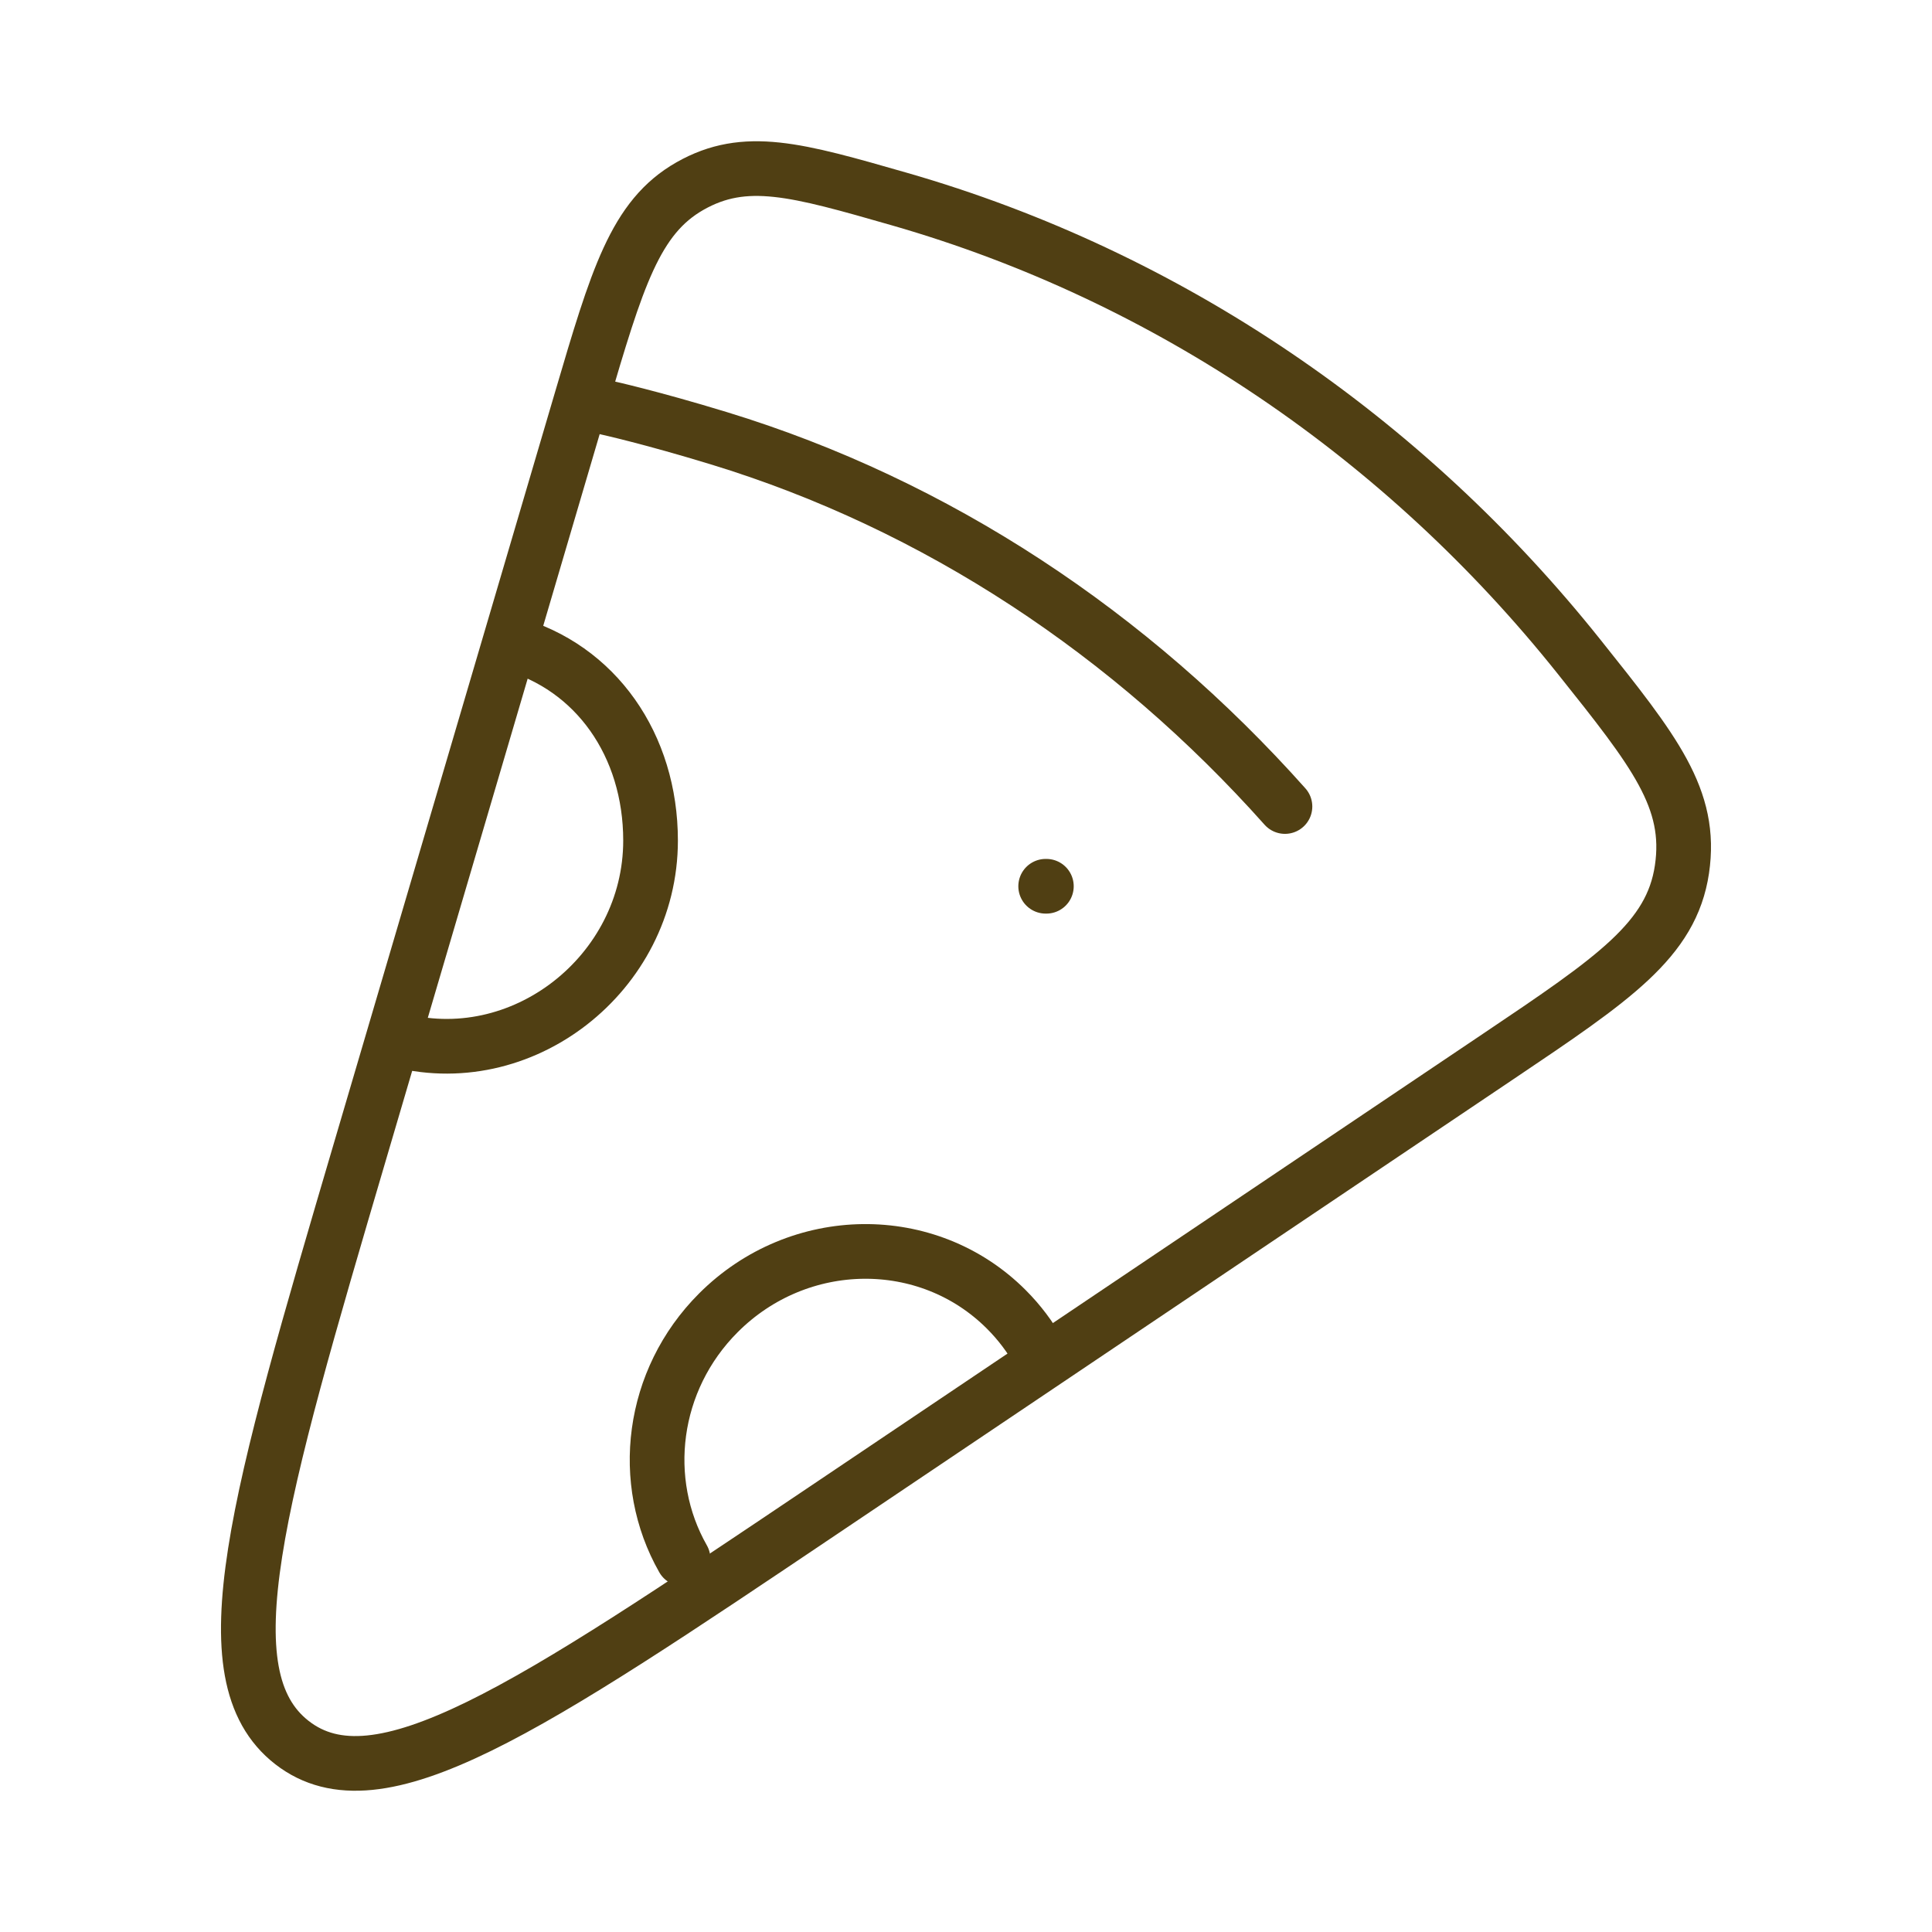 <svg xmlns="http://www.w3.org/2000/svg" width="106" height="106" viewBox="0 0 106 106" fill="none"><path d="M45.213 82.842L82.222 57.949C88.545 53.696 91.707 51.569 92.281 47.697C92.855 43.825 90.779 41.223 86.626 36.019C77.096 24.075 64.147 15.171 49.336 10.919C43.7 9.301 40.882 8.492 37.861 10.206C34.841 11.921 33.855 15.268 31.884 21.963L19.778 63.077C14.115 82.31 11.283 91.927 16.021 95.609C20.759 99.291 28.91 93.808 45.213 82.842Z" stroke="#503F13" stroke-width="3"></path><path d="M33.312 22.375C33.312 22.375 35.666 22.892 39.438 24.044C51.391 27.694 62.052 34.768 70.5 44.25" stroke="#503F13" stroke-width="3" stroke-linecap="round"></path><path d="M57.41 48.625H57.371" stroke="#503F13" stroke-width="3" stroke-linecap="round" stroke-linejoin="round"></path><path d="M27.991 35.297C32.698 36.588 35.693 40.89 35.693 46.118C35.693 53.412 28.606 58.986 21.606 56.998" stroke="#503F13" stroke-width="3" stroke-linecap="round"></path><path d="M37.477 85.525C35.061 81.285 35.72 75.723 39.417 72.026C43.83 67.613 50.901 67.528 55.21 71.838C55.933 72.561 56.533 73.363 57.009 74.217" stroke="#503F13" stroke-width="3" stroke-linecap="round"></path></svg>